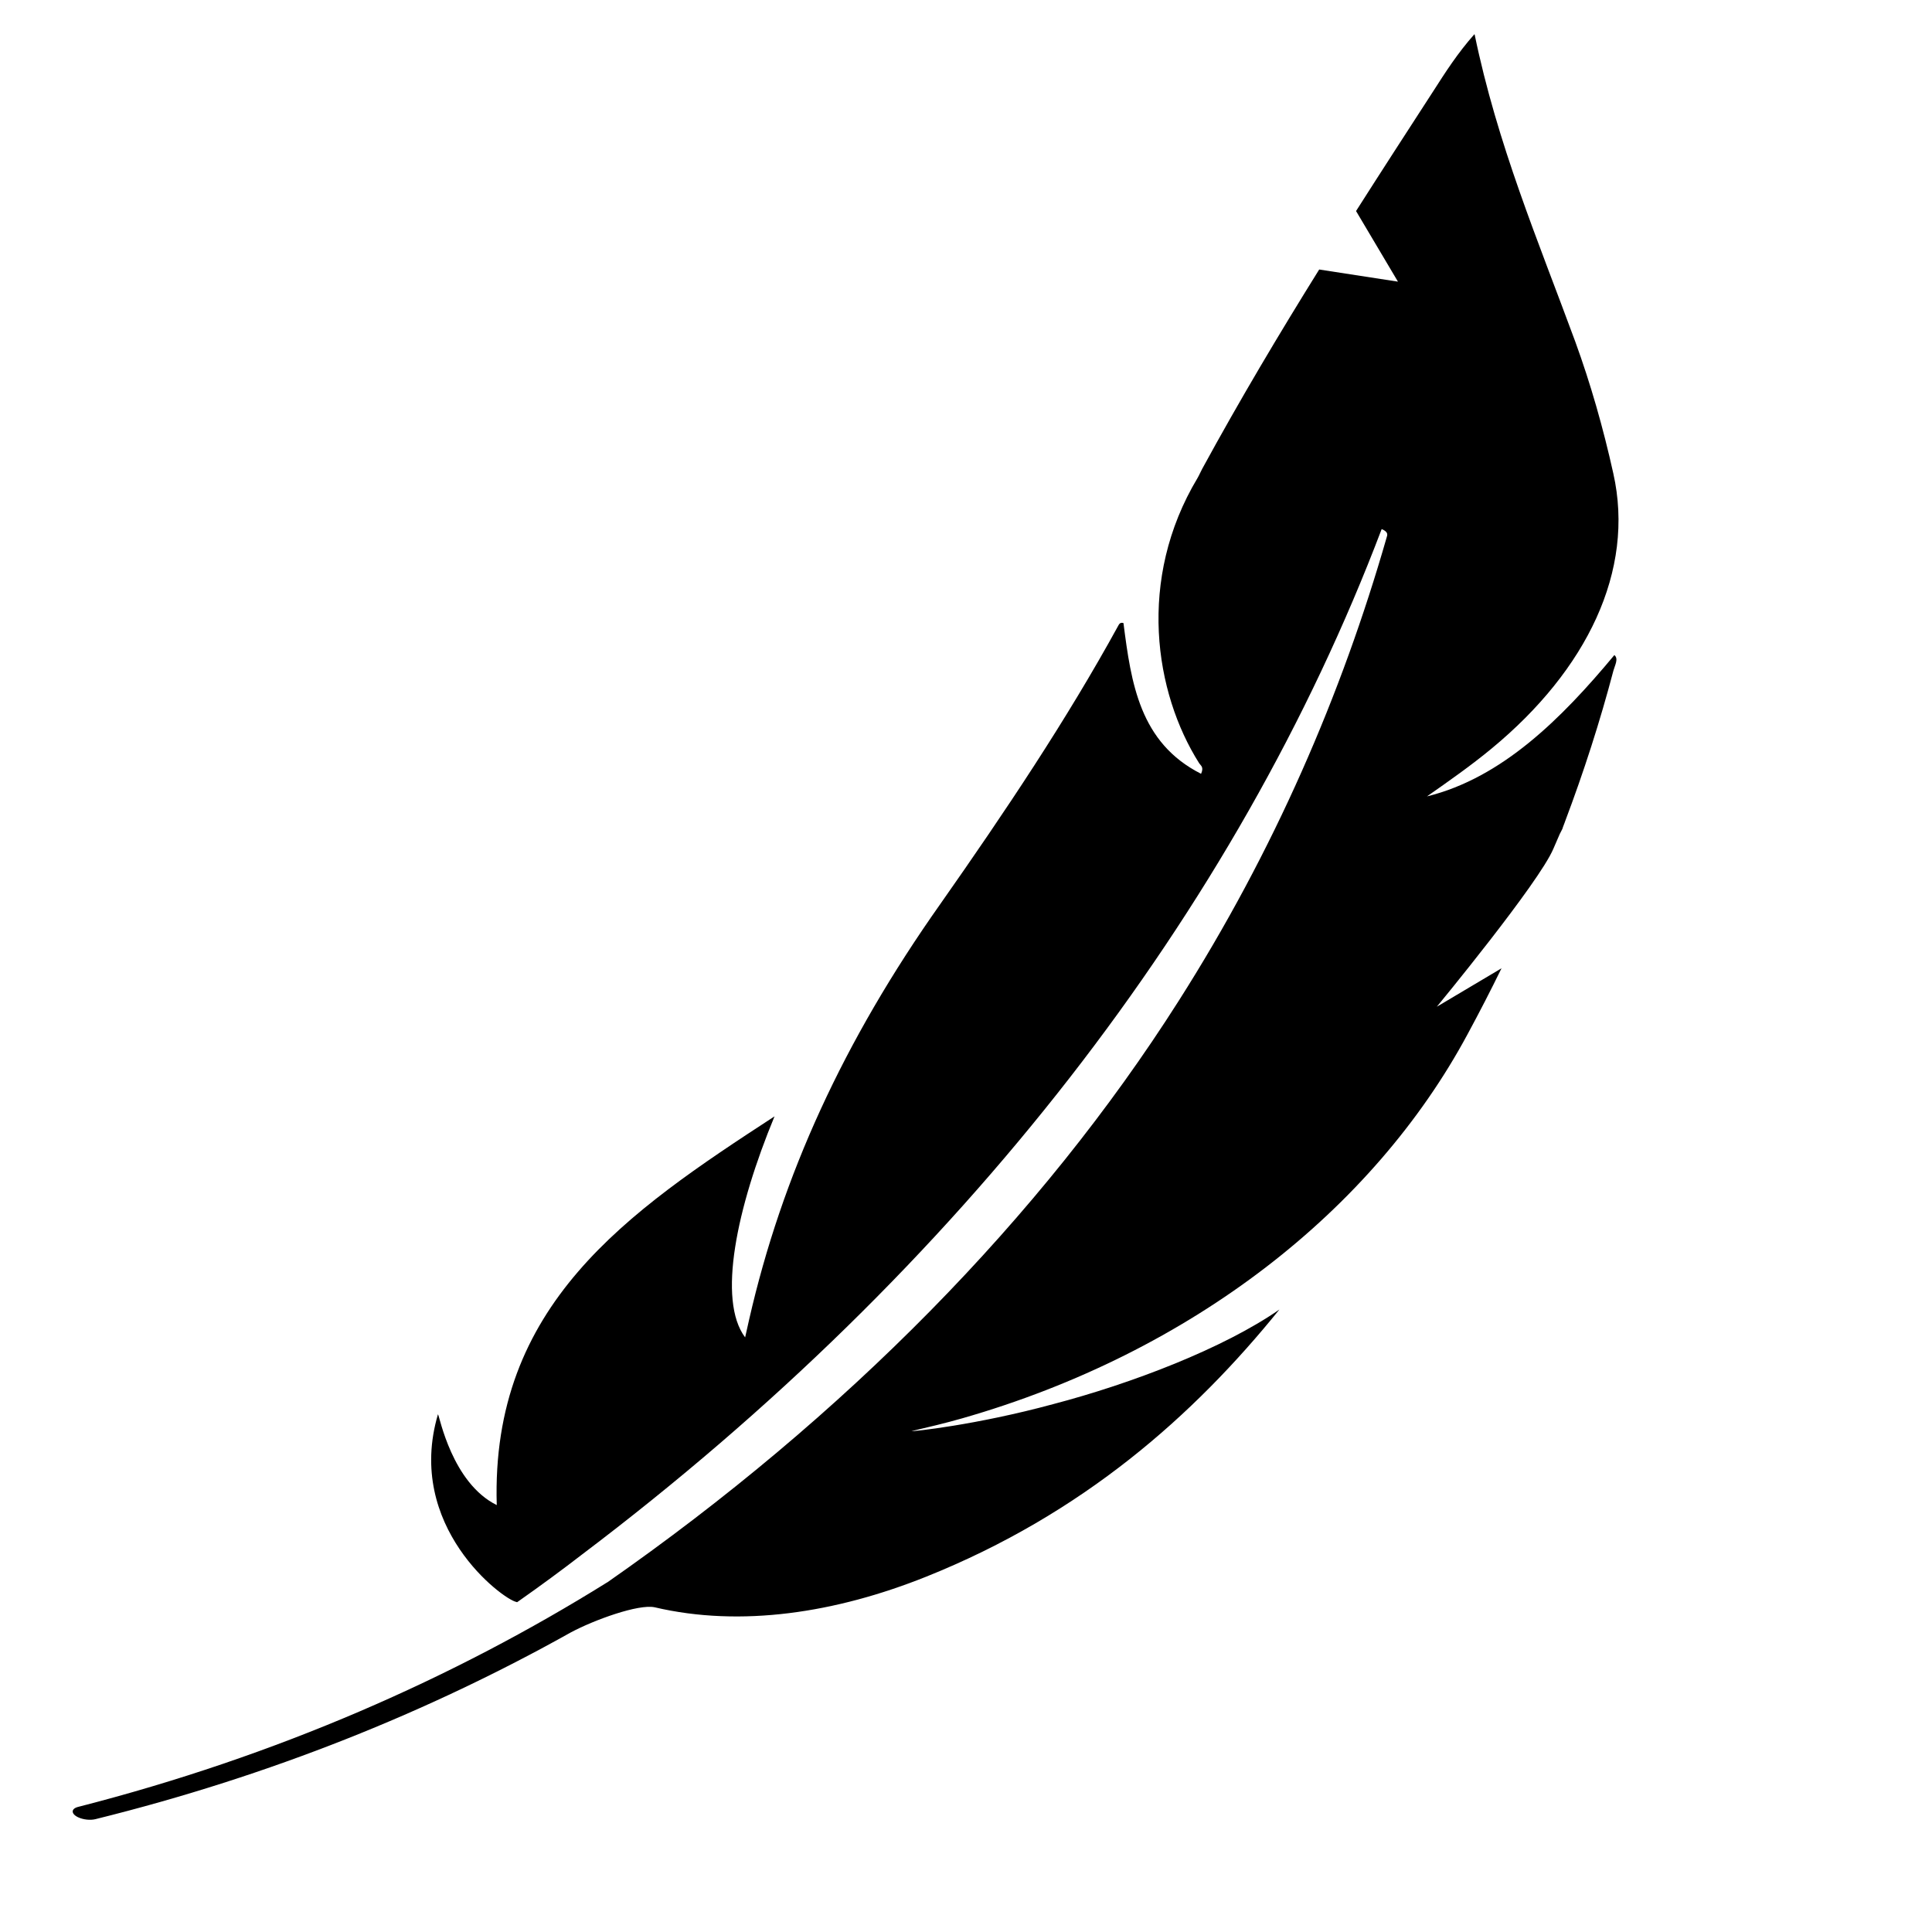 <svg version="1.0" preserveAspectRatio="xMidYMid meet" height="2048" viewBox="0 0 1536 1536" zoomAndPan="magnify" width="2048" xmlns:xlink="http://www.w3.org/1999/xlink" xmlns="http://www.w3.org/2000/svg"><defs><clipPath id="a477da084e"><path clip-rule="nonzero" d="M 57 27 L 1287 27 L 1287 1447 L 57 1447 Z M 57 27"></path></clipPath><clipPath id="a053e197ee"><path clip-rule="nonzero" d="M -92.98 1290.715 L 1171.324 26.41 L 1605.664 460.75 L 341.359 1725.055 Z M -92.98 1290.715"></path></clipPath><clipPath id="480f546494"><path clip-rule="nonzero" d="M -92.98 1290.715 L 1171.324 26.41 L 1605.664 460.75 L 341.359 1725.055 Z M -92.98 1290.715"></path></clipPath><clipPath id="3b465f90be"><path clip-rule="nonzero" d="M -92.98 1290.715 L 1171.324 26.41 L 1605.664 460.75 L 341.359 1725.055 Z M -92.98 1290.715"></path></clipPath><clipPath id="d90615b0ff"><path clip-rule="nonzero" d="M -92.184 1291.516 L 1172.273 27.059 L 1605.062 459.848 L 340.609 1724.305 Z M -92.184 1291.516"></path></clipPath><clipPath id="45ca69b4a6"><path clip-rule="nonzero" d="M 1170.156 309.176 L 1213.645 309.176 L 1213.645 488.84 L 1170.156 488.84 Z M 1170.156 309.176"></path></clipPath></defs><g clip-path="url(#a477da084e)"><g clip-path="url(#a053e197ee)"><g clip-path="url(#480f546494)"><g clip-path="url(#3b465f90be)"><g clip-path="url(#d90615b0ff)"><path fill-rule="nonzero" fill-opacity="1" d="M 1139.492 72.496 C 1118.348 105.129 1097.93 136.625 1078.098 167.781 L 1111.414 223.918 L 1048.797 214.27 C 1016.785 265.691 986.023 317.32 955.73 372.848 C 954.434 375.195 953.461 377.703 952.105 379.992 C 903.742 460.586 917.895 550.77 953.395 606.828 C 954.586 608.668 957.336 609.797 954.887 615.199 C 906.027 590.457 899.289 543.051 893.191 495.359 C 890.504 494.531 889.695 496.27 888.965 497.605 C 848.168 572.008 799.441 644.836 747.641 718.637 C 670.441 827.902 621.707 934.832 595.602 1049.02 C 594.547 1053.508 593.594 1058.02 592.402 1063.258 C 570.18 1033.633 585.676 960.227 615.773 887.547 C 498.258 964.059 390.145 1037.59 394.934 1196.586 C 359.34 1178.961 349.504 1126.031 348.23 1124.434 C 348.191 1124.395 348.191 1124.395 348.191 1124.395 C 321.871 1213.559 399.703 1271.484 410.465 1273.586 C 410.887 1273.727 411.09 1273.805 411.09 1273.805 C 411.617 1273.441 412.141 1273.078 412.668 1272.715 C 429.824 1260.652 446.594 1248.332 462.902 1235.746 C 764.562 1007.727 983.031 724.836 1098.473 420.621 C 1104.316 423.066 1102.898 425.574 1102.371 427.477 C 1066.777 551.555 1013.16 676.266 936.891 796.047 C 827.641 967.984 671.566 1126.402 482.734 1258.09 C 482.715 1258.07 482.715 1258.07 482.695 1258.051 C 360.668 1334.137 219.836 1396.152 62.141 1436.531 C 56.375 1437.969 56.332 1442.055 62.098 1444.781 C 66.102 1446.684 71.742 1447.309 75.828 1446.297 C 214.996 1411.867 341.508 1360.699 453.883 1297.781 C 472.473 1287.844 507.648 1275.113 520.453 1277.84 C 589.195 1293.98 664.645 1282.227 736.332 1253.523 C 861.043 1203.586 949.312 1125.102 1017.176 1041.105 C 972.73 1072.004 899.441 1100.039 837.406 1116.297 C 775.344 1133.145 724.516 1138.238 724.578 1137.812 C 738.027 1134.633 751.539 1131.473 764.871 1127.648 C 947.75 1075.309 1091.855 961.652 1166.797 822.172 C 1176.184 804.812 1185.191 787.355 1193.754 769.816 L 1142.328 800.375 C 1142.328 800.375 1223.625 701.848 1235.023 674.68 L 1240.023 663.129 C 1241.824 659.793 1242.672 657.934 1242.449 657.953 C 1242.957 656.676 1243.422 655.402 1243.906 654.109 L 1244.07 653.746 L 1244.027 653.746 C 1259.191 613.633 1272.129 573.355 1282.738 533.105 C 1283.852 528.957 1287.008 523.699 1283.469 520.805 C 1241.465 571.305 1194.203 618.445 1134.469 633.168 C 1151.93 620.965 1169.43 608.723 1186.039 594.984 C 1261.562 532.562 1300.035 453.773 1282.625 376.352 C 1274.605 340.168 1264.602 305.199 1252.418 271.691 C 1222.77 191.137 1190.449 114.996 1172.312 27.059 C 1158.676 42.434 1149.086 57.566 1139.492 72.496" fill="#000000"></path></g></g></g></g></g><g clip-path="url(#45ca69b4a6)"><path fill-rule="nonzero" fill-opacity="1" d="M 1170.156 309.176 L 1213.645 309.176 L 1213.645 488.906 L 1170.156 488.906 Z M 1170.156 309.176" fill="#000000"></path></g></svg>